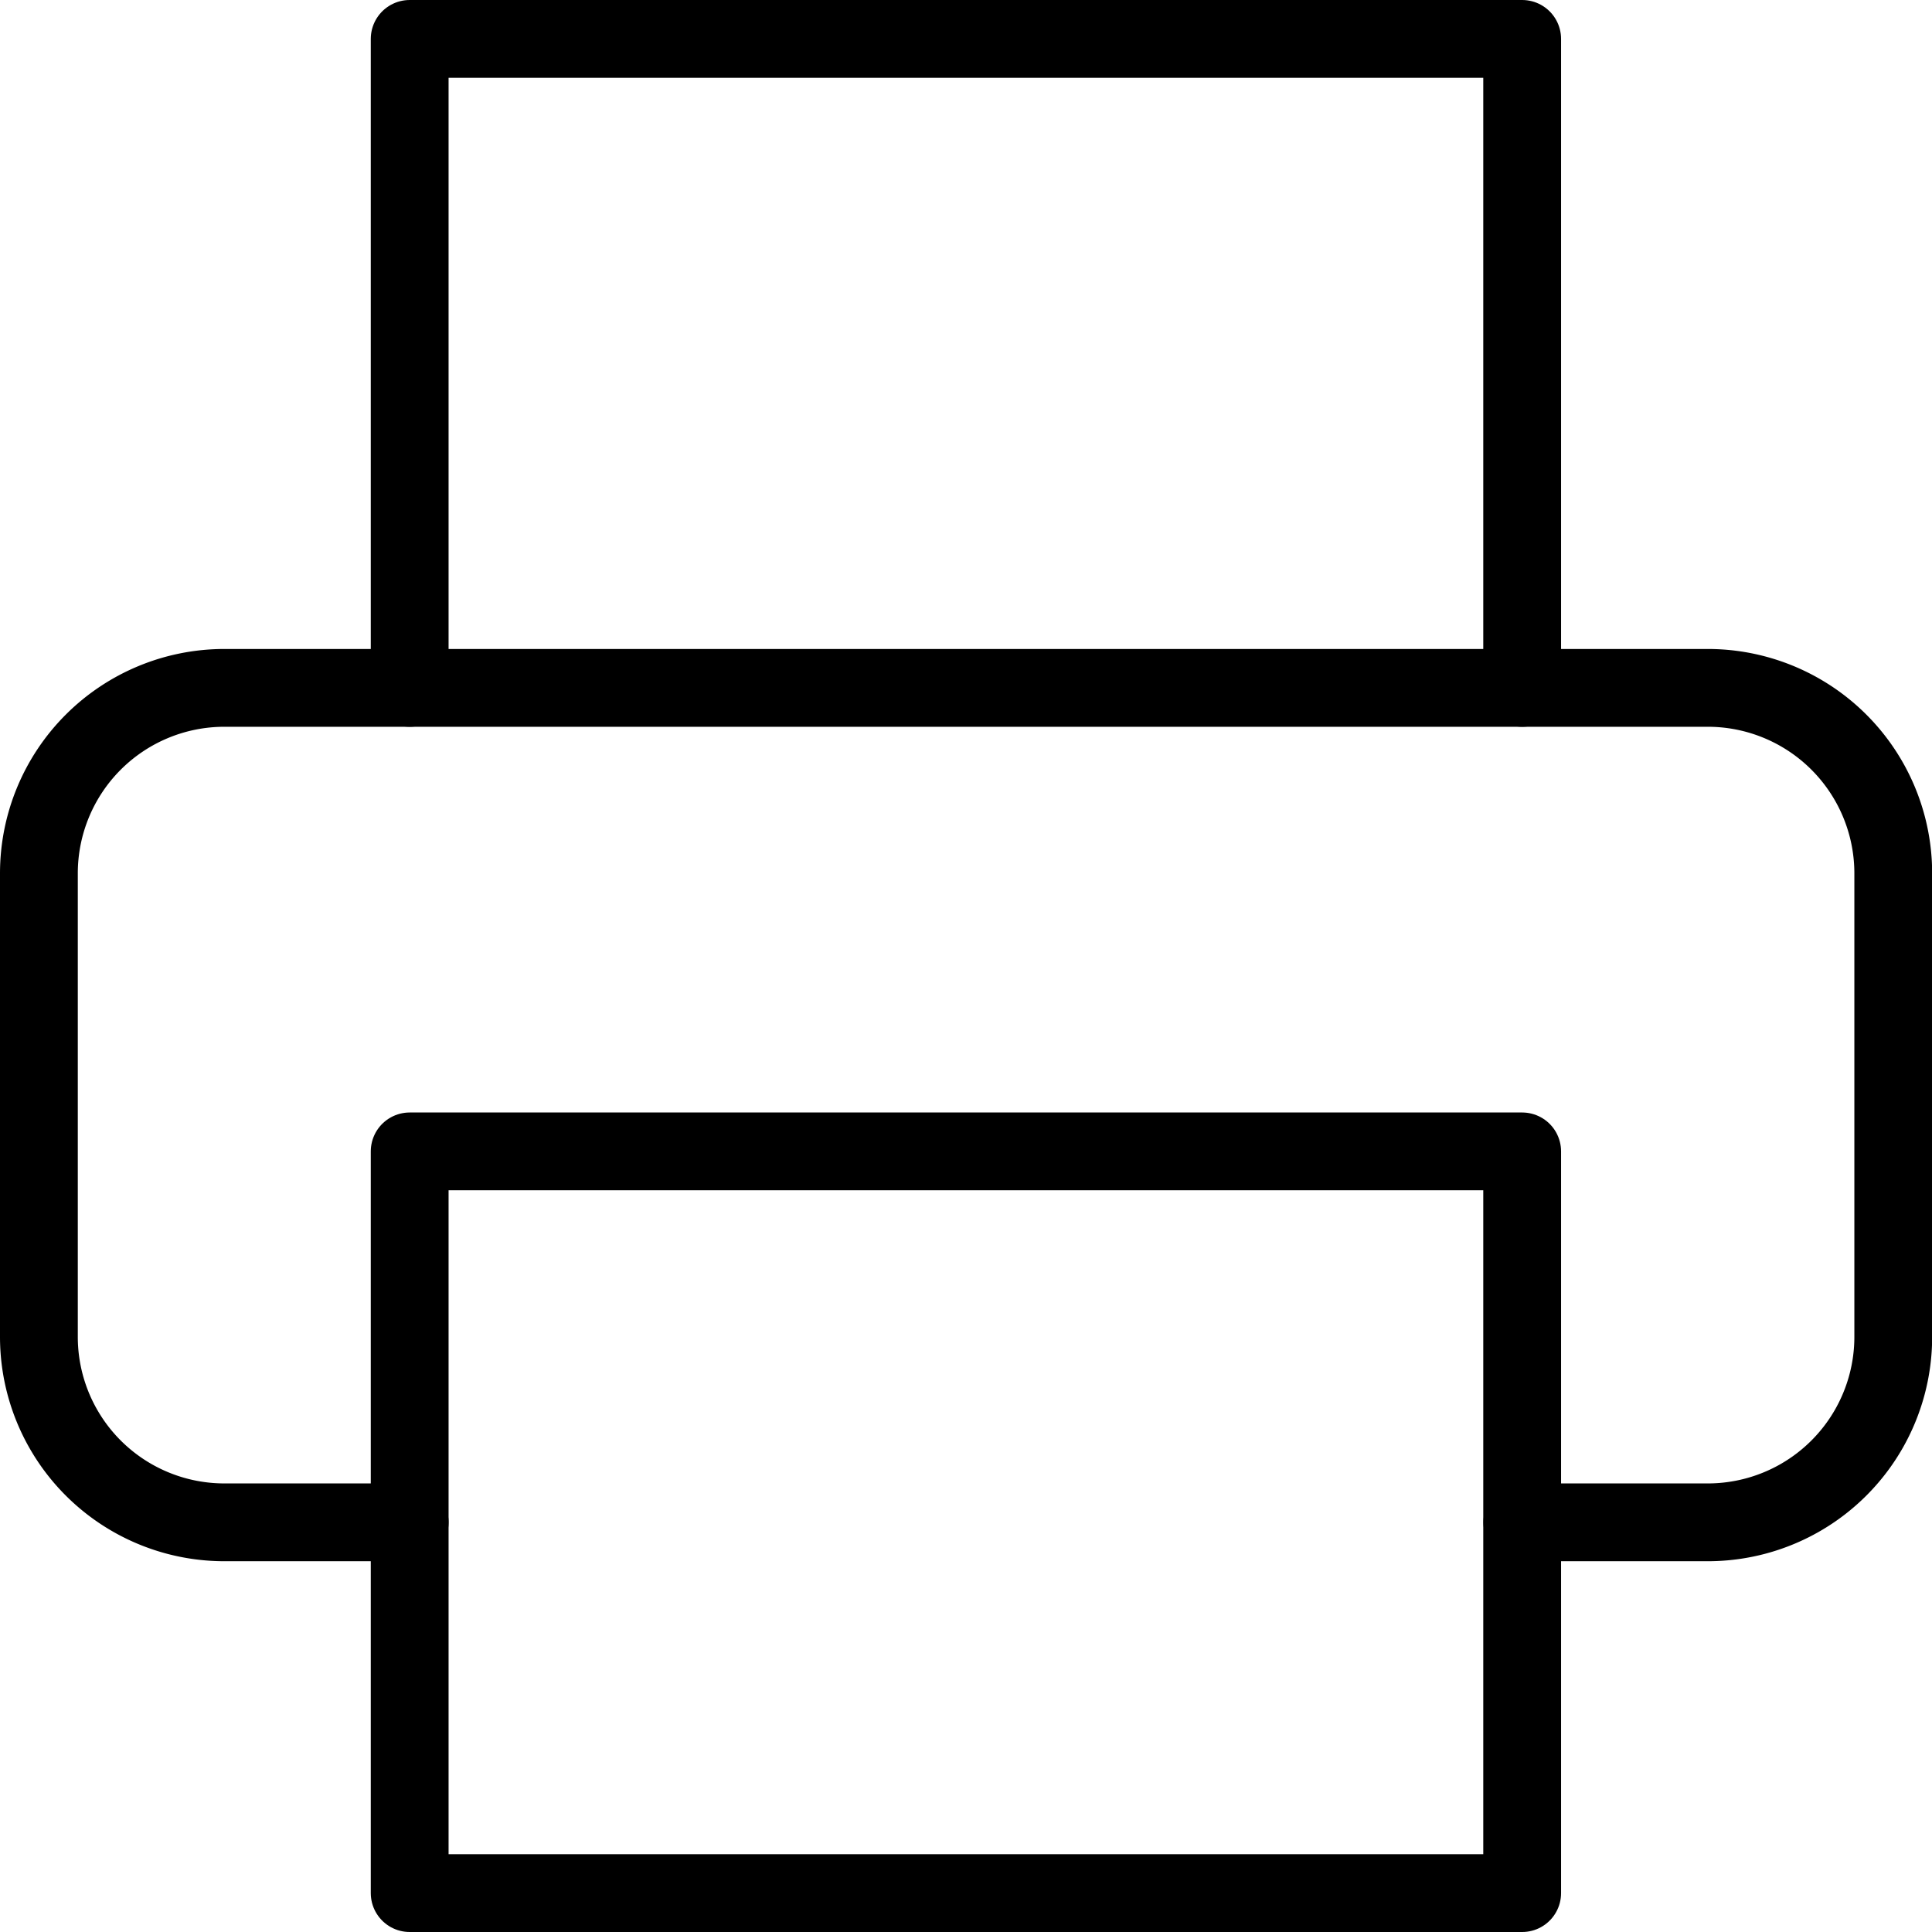 <svg xmlns="http://www.w3.org/2000/svg" width="12.417" height="12.417" viewBox="0 0 12.417 12.417">
  <g id="Icon_feather-printer" data-name="Icon feather-printer" transform="translate(-2.75 -2.75)">
    <path id="Path_37015" data-name="Path 37015" d="M9,7.171V3h7.15V7.171" transform="translate(-3.617)" fill="none" stroke="#000" stroke-linecap="round" stroke-linejoin="round" stroke-width="0.5"/>
    <path id="Path_37016" data-name="Path 37016" d="M5.383,18.863H4.192A1.192,1.192,0,0,1,3,17.671V14.692A1.192,1.192,0,0,1,4.192,13.5h9.534a1.192,1.192,0,0,1,1.192,1.192v2.979a1.192,1.192,0,0,1-1.192,1.192H12.534" transform="translate(0 -6.329)" fill="none" stroke="#000" stroke-linecap="round" stroke-linejoin="round" stroke-width="0.5"/>
    <path id="Path_37017" data-name="Path 37017" d="M9,21h7.15v4.767H9Z" transform="translate(-3.617 -10.85)" fill="none" stroke="#000" stroke-linecap="round" stroke-linejoin="round" stroke-width="0.5"/>
  </g>
</svg>
